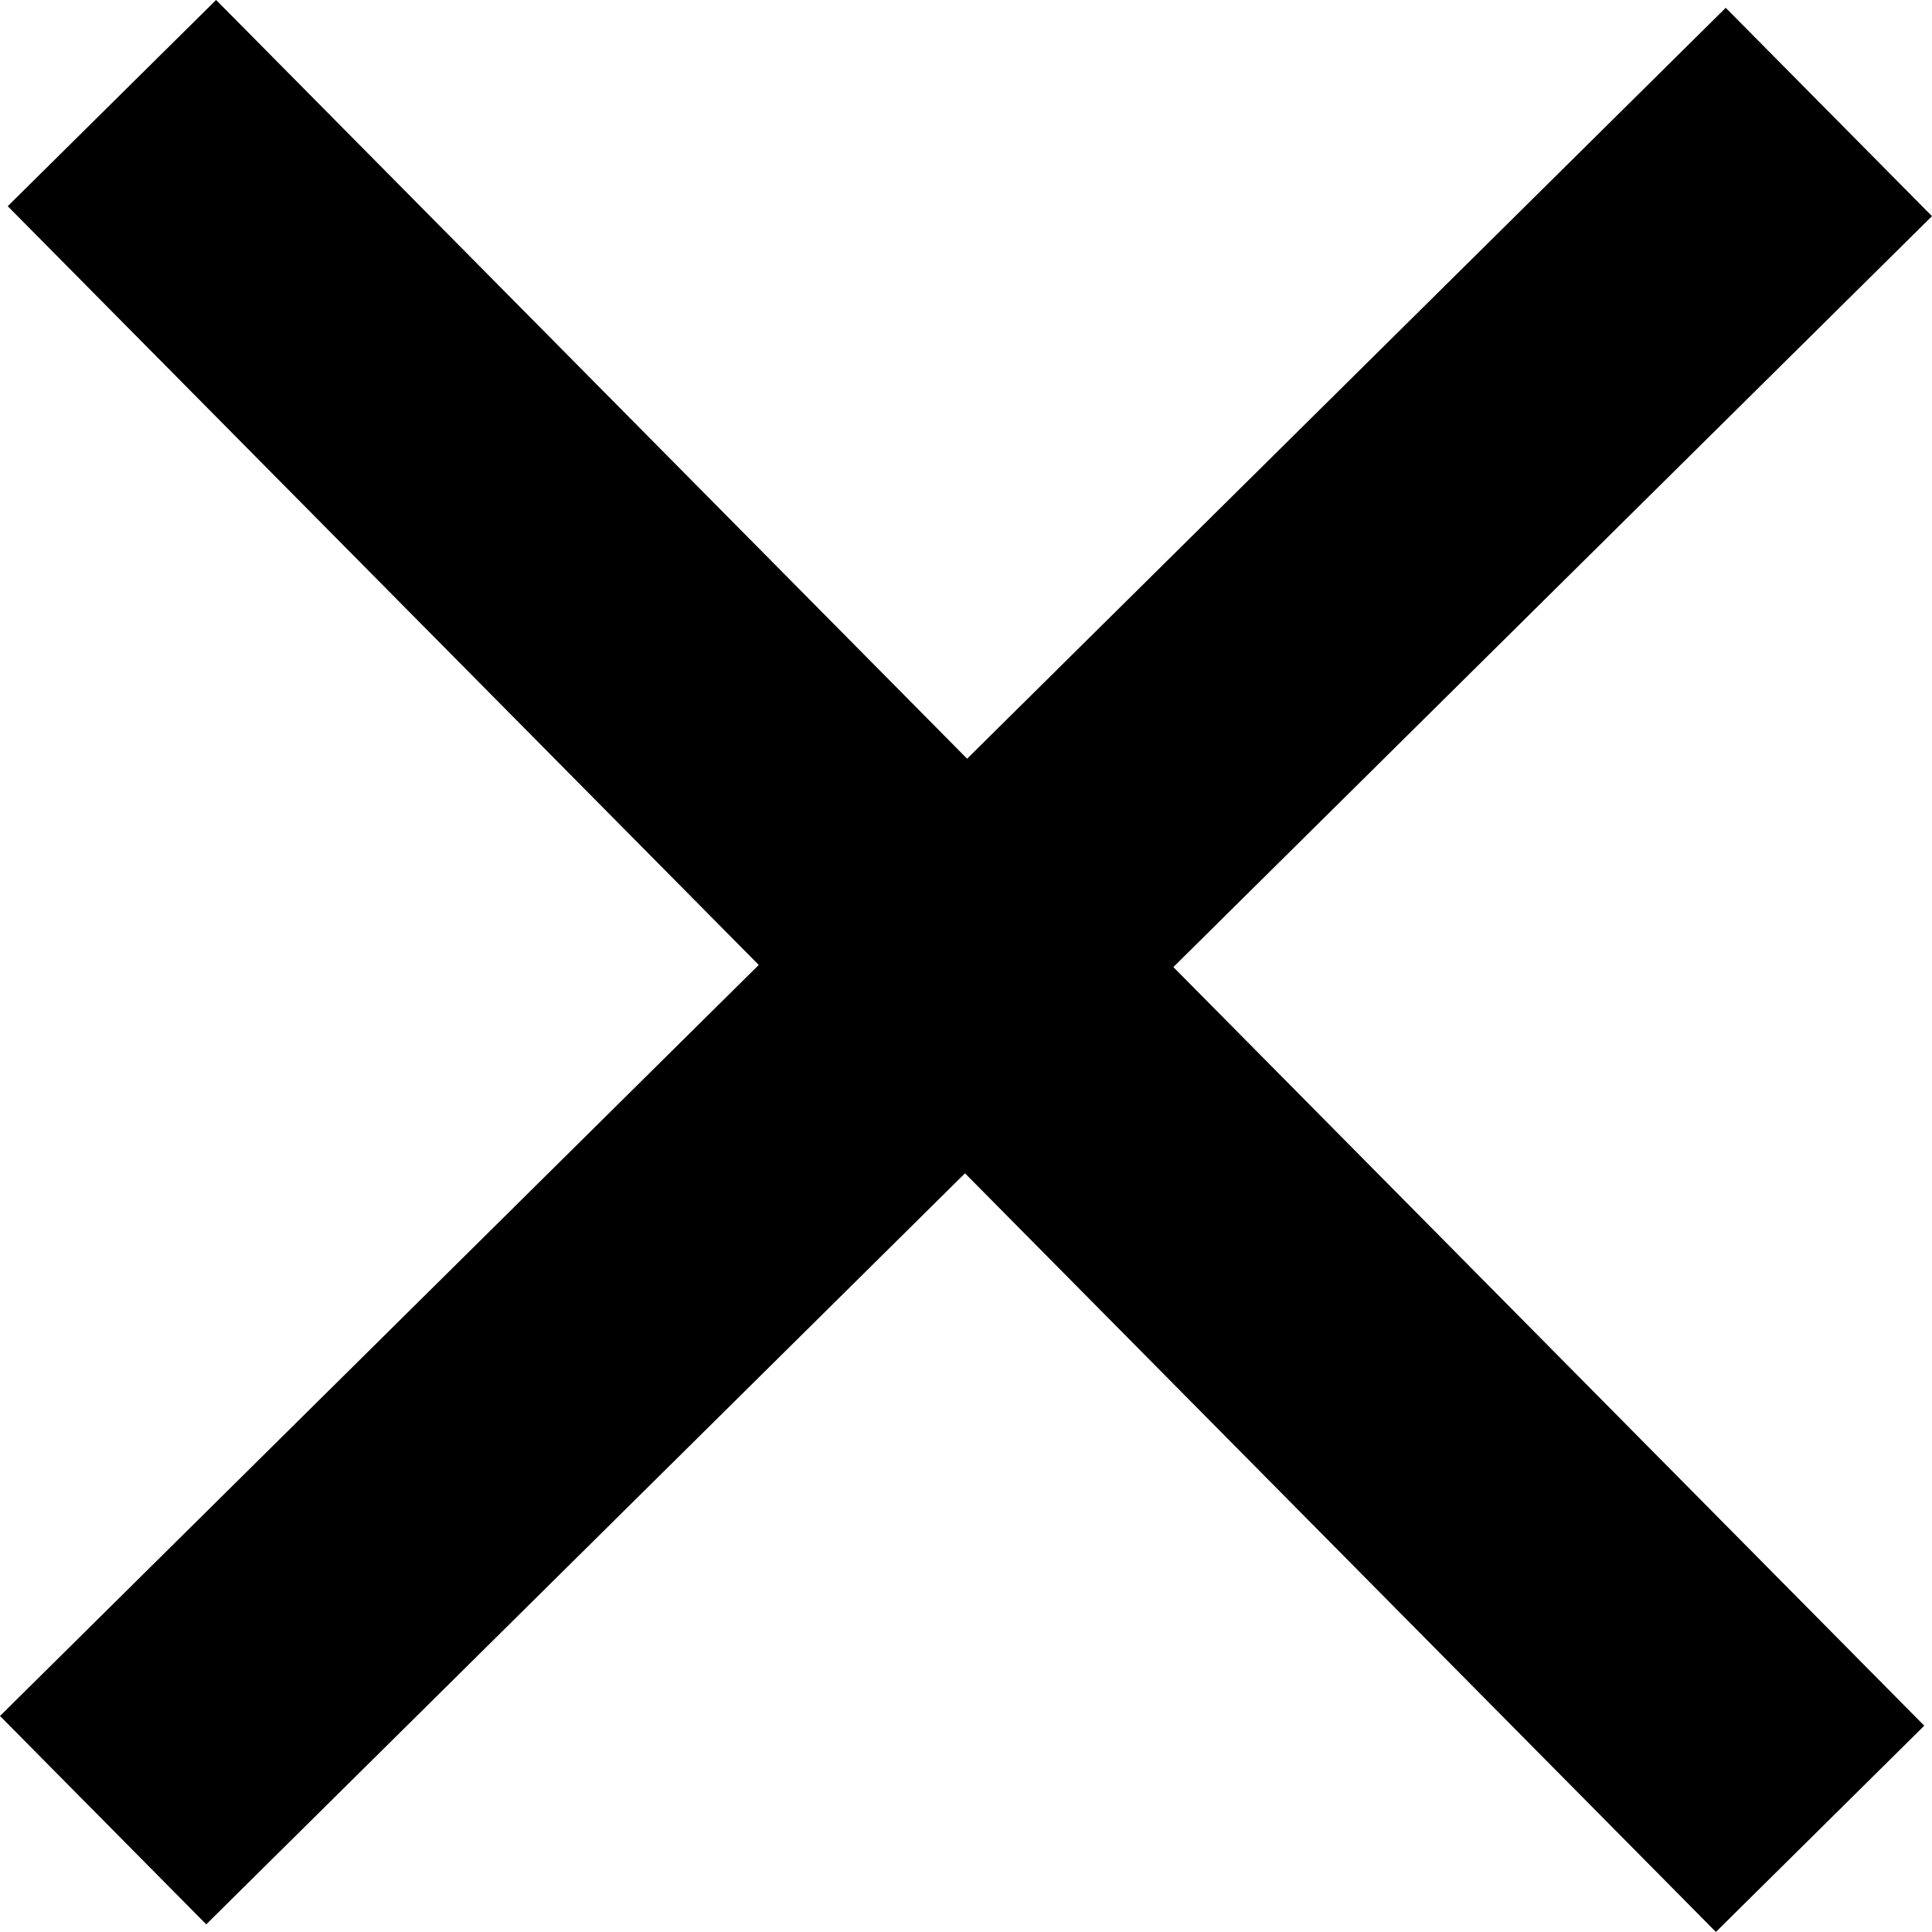<svg xmlns="http://www.w3.org/2000/svg" width="15.75" height="15.75" viewBox="0 0 15.75 15.75">
  <g id="Group_83" data-name="Group 83" transform="translate(-1354.783 -252.889)">
    <rect id="Rectangle_69" data-name="Rectangle 69" width="2.39" height="19.795" transform="translate(1354.846 254.57) rotate(-44.707)" fill="#000"/>
    <rect id="Rectangle_70" data-name="Rectangle 70" width="19.795" height="2.39" transform="translate(1354.783 266.878) rotate(-44.707)" fill="#000"/>
  </g>
</svg>
